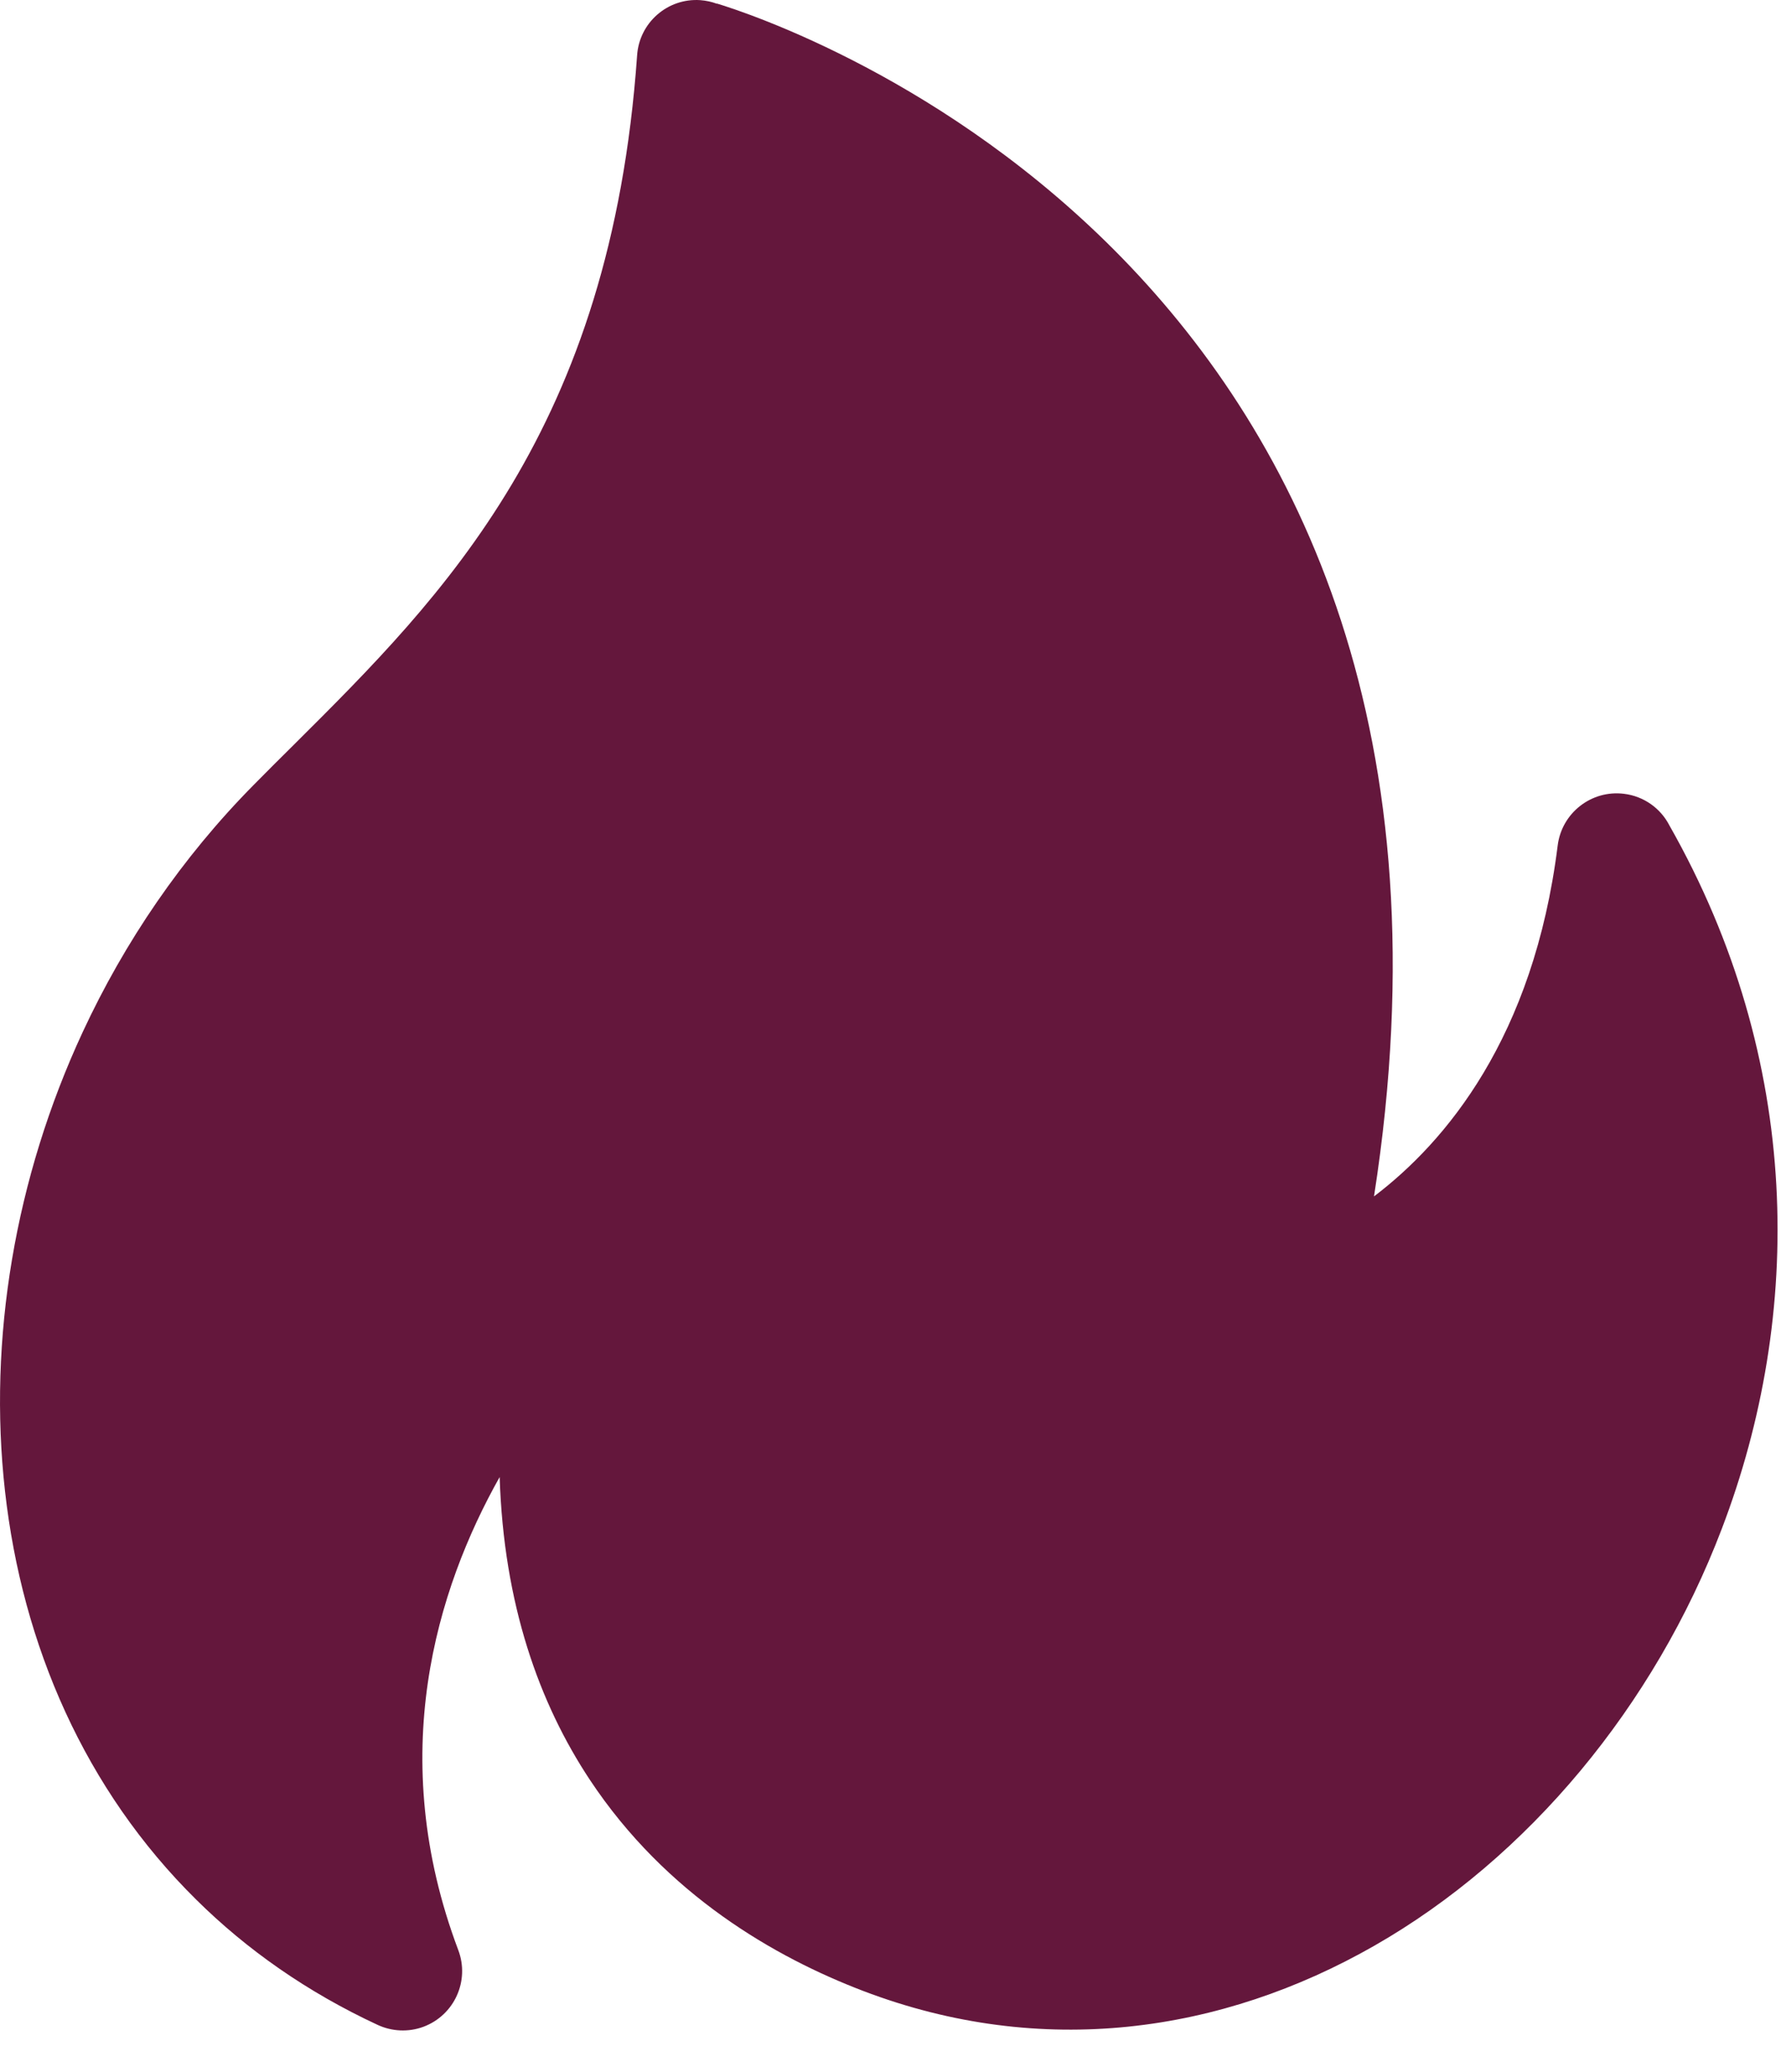 <?xml version="1.0" encoding="UTF-8"?> <svg xmlns="http://www.w3.org/2000/svg" width="25" height="29" viewBox="0 0 25 29" fill="none"><path d="M10.037 0.05C10.888 0.309 21.261 3.743 19.233 16.745C20.233 15.986 21.467 14.526 21.804 11.835C21.86 11.38 22.274 11.054 22.731 11.11C23.013 11.144 23.246 11.316 23.367 11.551C25.238 14.844 25.245 18.405 24.101 21.398C23.628 22.64 22.951 23.788 22.124 24.782C21.292 25.781 20.312 26.619 19.237 27.233C17.1 28.455 14.585 28.819 12.084 27.866C10.85 27.395 9.324 26.521 8.257 24.911C7.548 23.84 7.051 22.457 6.994 20.673C6.11 22.245 5.39 24.575 6.415 27.294C6.577 27.724 6.361 28.203 5.93 28.366C5.713 28.447 5.484 28.431 5.289 28.342C4.301 27.883 3.454 27.288 2.747 26.588C1.19 25.051 0.312 23.028 0.07 20.87C-0.169 18.747 0.208 16.489 1.158 14.444C1.743 13.185 2.544 12.004 3.554 10.983C3.733 10.8 3.924 10.612 4.115 10.422C6.214 8.333 8.549 6.007 8.918 0.776C8.948 0.318 9.344 -0.029 9.802 0.002C9.883 0.008 9.962 0.025 10.034 0.052L10.037 0.05Z" fill="#64173C"></path></svg> 